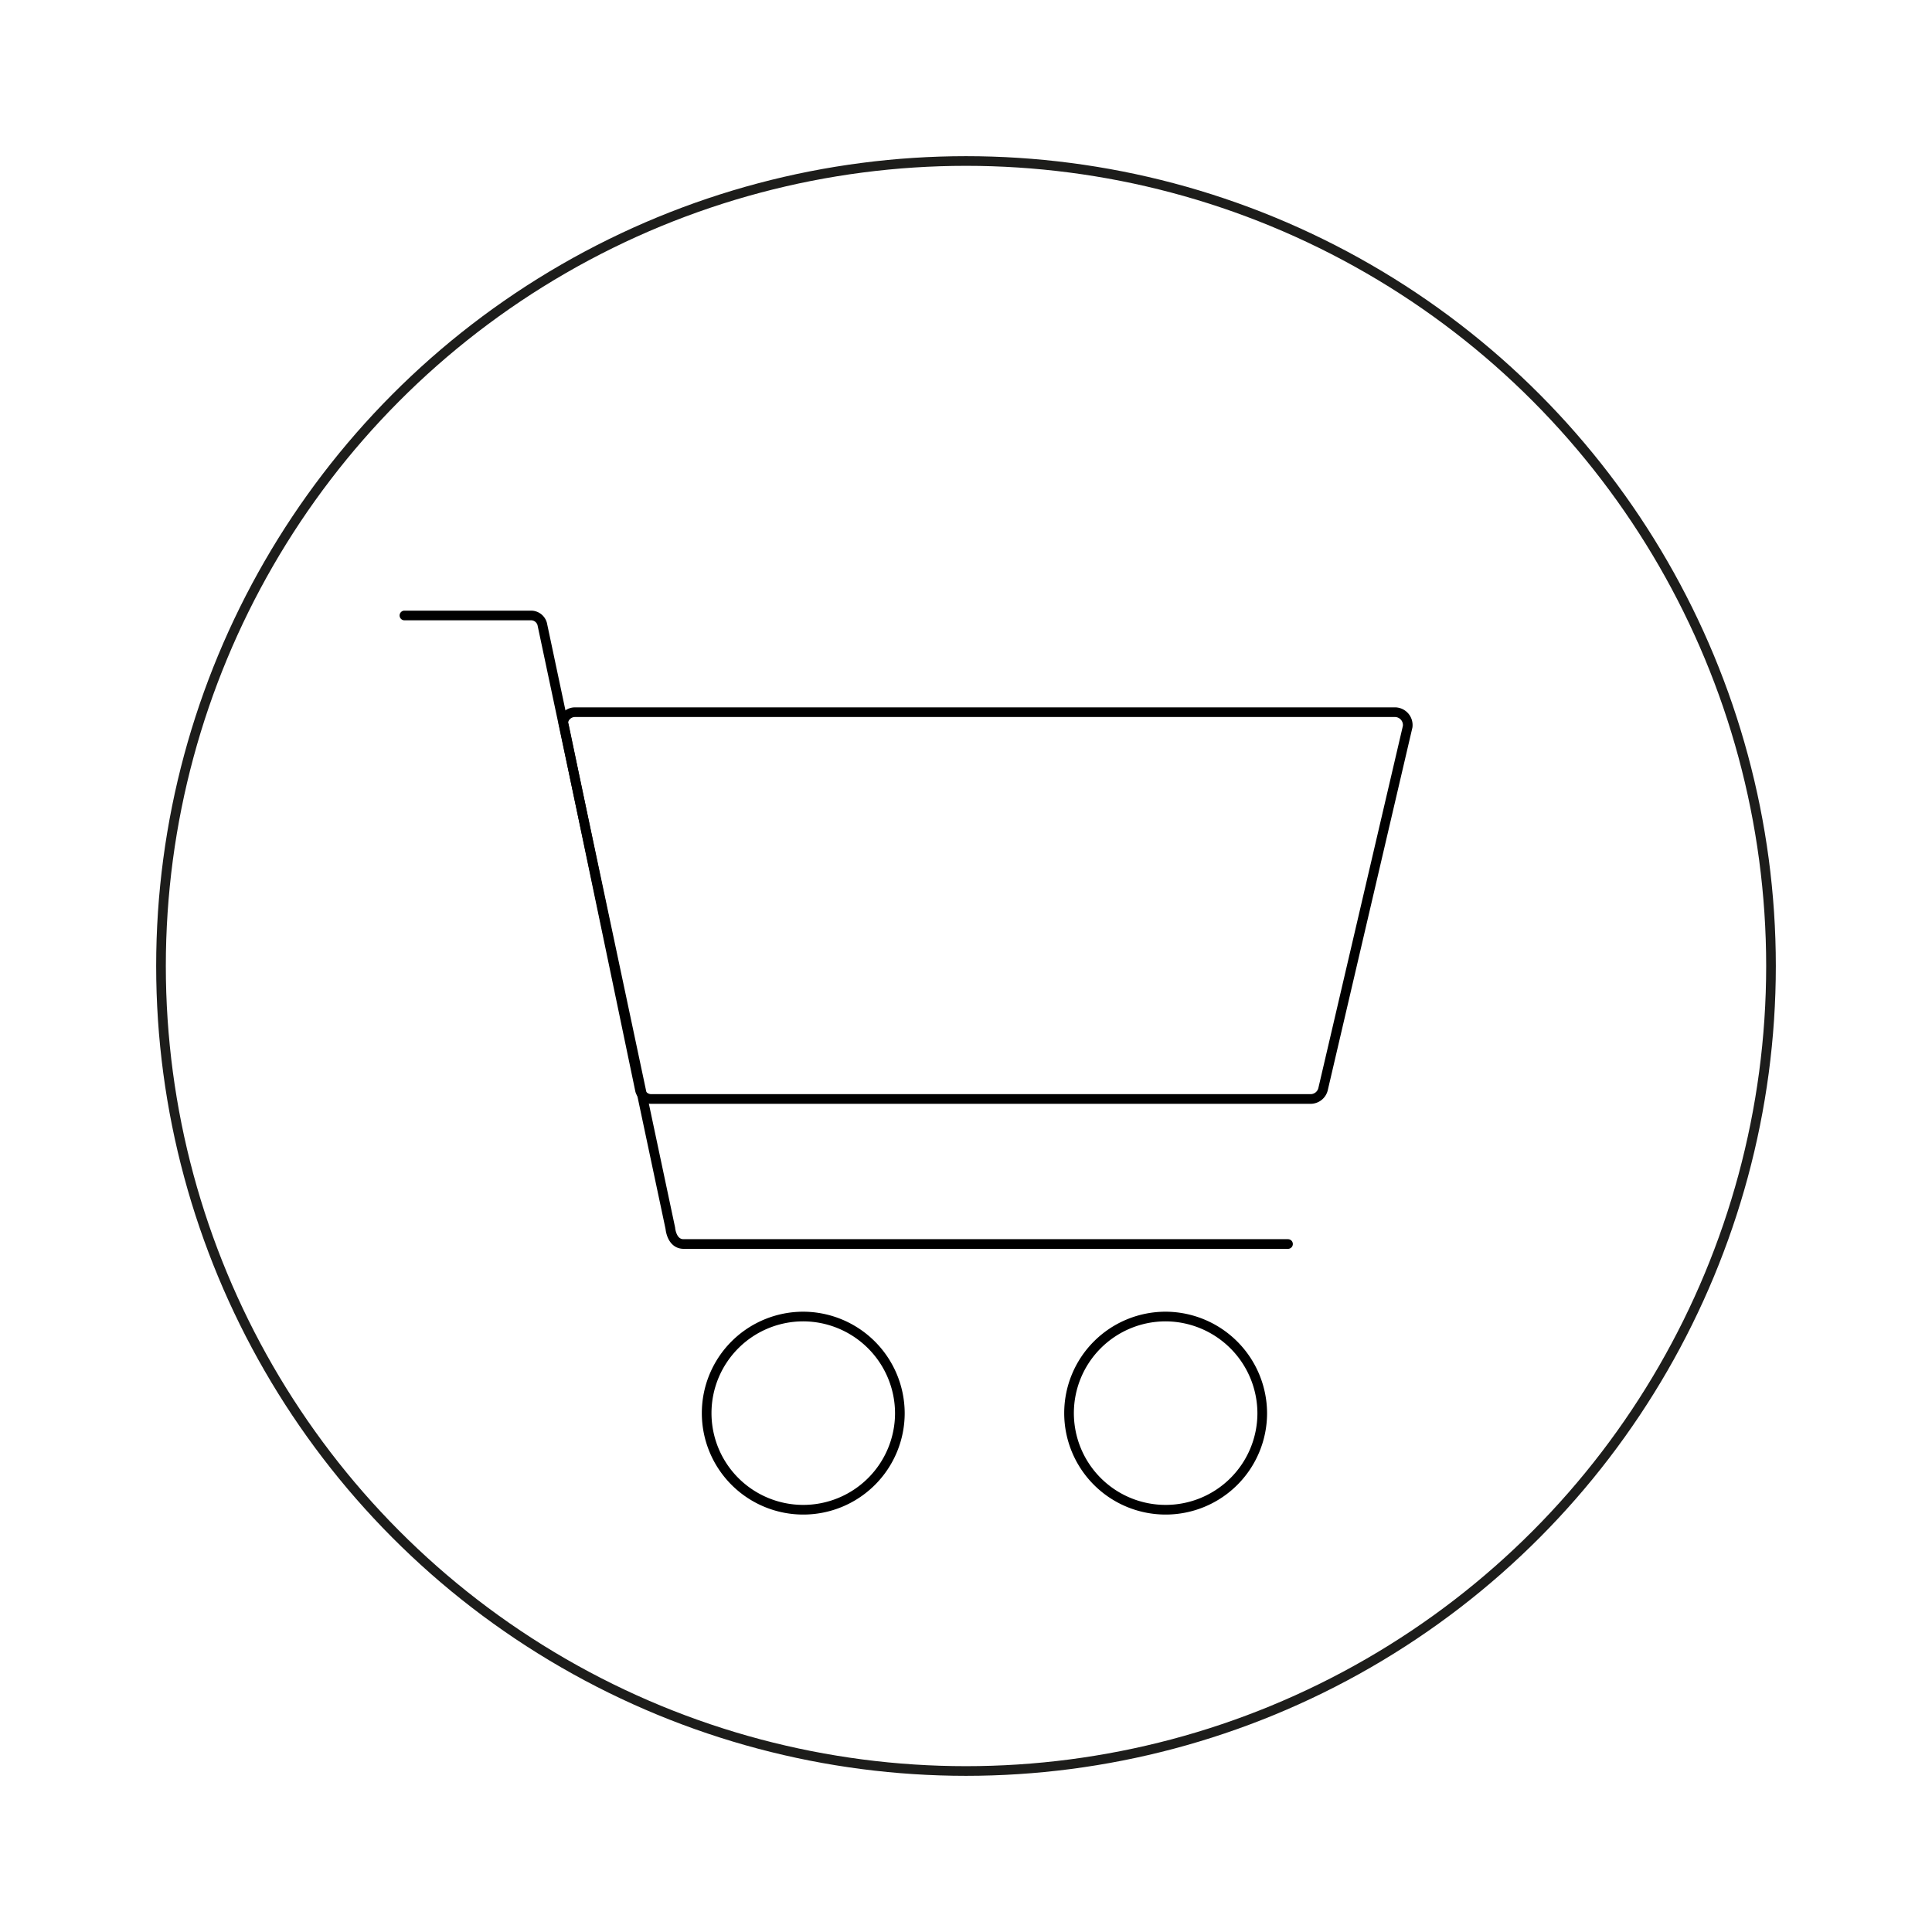 <svg xmlns="http://www.w3.org/2000/svg" id="Ebene_1" data-name="Ebene 1" viewBox="0 0 300 300"><defs><style>.cls-1,.cls-2{fill:none;stroke-miterlimit:10;stroke-width:1.5px;}.cls-1{stroke:#000;stroke-linecap:round;}.cls-2{stroke:#1d1d1b;}</style></defs><path class="cls-1" d="M124.73,204.43a15,15,0,1,0,15,15A15.05,15.05,0,0,0,124.73,204.43Z"></path><path class="cls-1" d="M181,204.43a15,15,0,1,0,15,15A15.06,15.06,0,0,0,181,204.43Z"></path><path class="cls-1" d="M99.39,169.33a1.81,1.81,0,0,0,1.69,1.32H203.56a2,2,0,0,0,1.88-1.51l13.14-56.3a2,2,0,0,0-1.88-2.25H89.26c-1.13,0-2.07,1.12-1.69,2.06Z"></path><path class="cls-1" d="M62.8,95.57H82.5a1.8,1.8,0,0,1,1.69,1.31l19.9,93.85s.18,2.44,2.06,2.44H200"></path><circle class="cls-2" cx="150" cy="150" r="125"></circle></svg>
